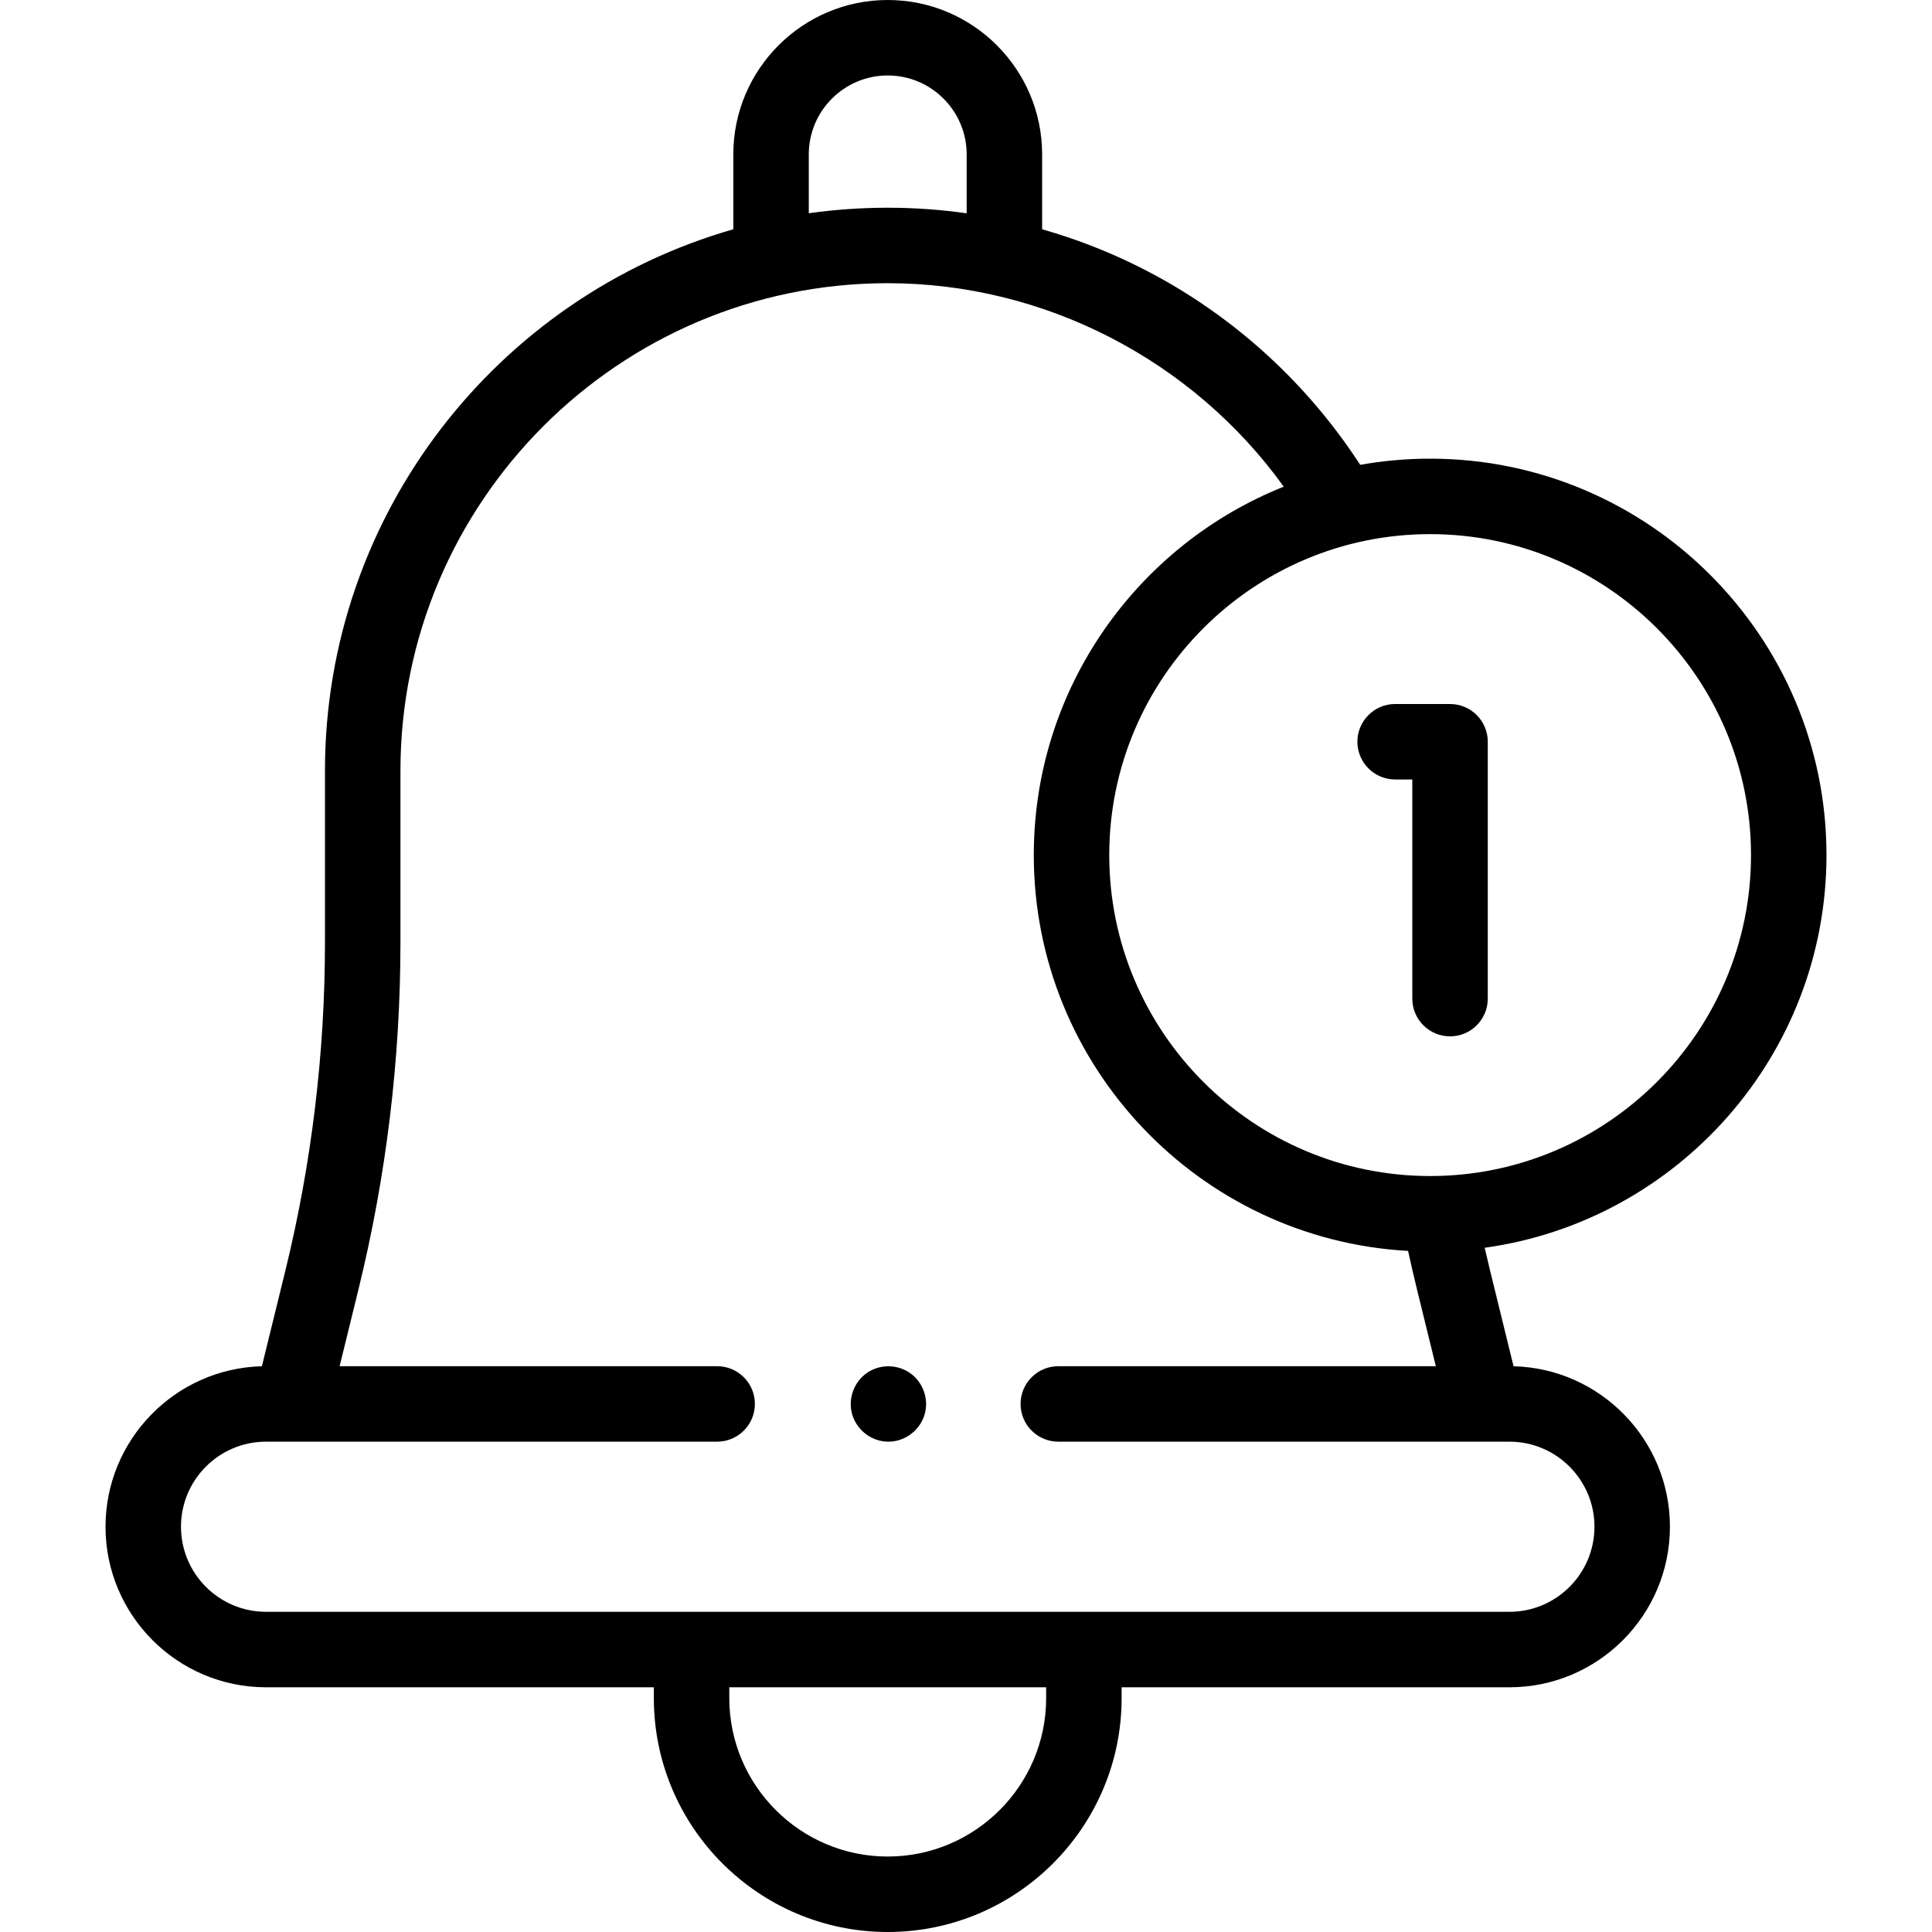 <svg xmlns="http://www.w3.org/2000/svg" id="Capa_1" height="512" viewBox="0 0 512 512" width="512"><g><g><g><g><path d="m384.276 274.644c-5.522 0-10-4.478-10-10v-58.074h-4.551c-5.522 0-10-4.478-10-10s4.478-10 10-10h14.551c5.522 0 10 4.478 10 10v68.074c0 5.522-4.478 10-10 10z"></path></g></g><g><g><path d="m235.44 382.06c-4.248 0-8.085-2.787-9.462-6.789-1.379-4.007.034-8.562 3.376-11.145 3.218-2.486 7.744-2.711 11.225-.639 3.588 2.136 5.473 6.436 4.661 10.522-.917 4.618-5.091 8.051-9.8 8.051z"></path></g></g><path d="m484.036 226.606c0-57.929-47.119-105.057-105.036-105.057-6.322 0-12.516.562-18.534 1.638-12.779-19.712-30.128-36.257-50.457-48.062-10.657-6.189-22.032-11.003-33.833-14.363v-19.842c0-22.563-18.356-40.92-40.92-40.92-22.563 0-40.92 18.356-40.92 40.92v19.841c-62.403 17.841-108.217 75.432-108.217 143.529v45.483c0 29.338-3.546 58.659-10.54 87.147l-6.175 25.151c-22.95.581-41.44 19.432-41.44 42.543 0 23.453 19.08 42.533 42.533 42.533h102.777v2.87c0 34.177 27.805 61.982 61.983 61.982s61.983-27.806 61.983-61.982v-2.87h102.776c23.452 0 42.532-19.08 42.532-42.557 0-23.088-18.49-41.938-41.439-42.519l-6.175-25.151c-.509-2.07-1.001-4.156-1.476-6.25 51.101-7.066 90.578-51.04 90.578-104.064zm-269.7-185.686c0-11.535 9.385-20.92 20.92-20.92s20.92 9.385 20.92 20.92v15.602c-6.906-.976-13.897-1.472-20.92-1.472-7.099 0-14.083.499-20.92 1.464zm62.904 409.098c0 23.149-18.834 41.982-41.983 41.982s-41.983-18.833-41.983-41.982v-2.87h83.966zm145.308-45.404c0 12.425-10.108 22.533-22.532 22.533h-329.52c-12.425 0-22.533-10.108-22.533-22.557 0-12.425 10.108-22.533 22.533-22.533h6.574c.062.001.125.002.187.002.061 0 .121-.001.182-.002h112.611c5.523 0 10-4.477 10-10 0-5.522-4.477-10-10-10h-100.049l5-20.367c7.377-30.049 11.118-60.974 11.118-91.917v-45.483c0-71.264 57.931-129.24 129.137-129.24 41.566 0 80.841 20.415 104.948 53.926-38.772 15.467-66.241 53.4-66.241 97.631 0 55.967 43.982 101.852 99.192 104.896.741 3.413 1.529 6.822 2.355 10.188l5 20.367h-100.048c-5.522 0-10 4.478-10 10 0 5.523 4.478 10 10 10h112.611c.061.001.121.002.182.002.062 0 .124-.001.186-.002h6.574c12.425 0 22.533 10.108 22.533 22.556zm-43.548-92.951c-46.89 0-85.037-38.156-85.037-85.057 0-46.9 38.148-85.057 85.037-85.057s85.036 38.156 85.036 85.057-38.147 85.057-85.036 85.057z"></path></g></g></svg>
